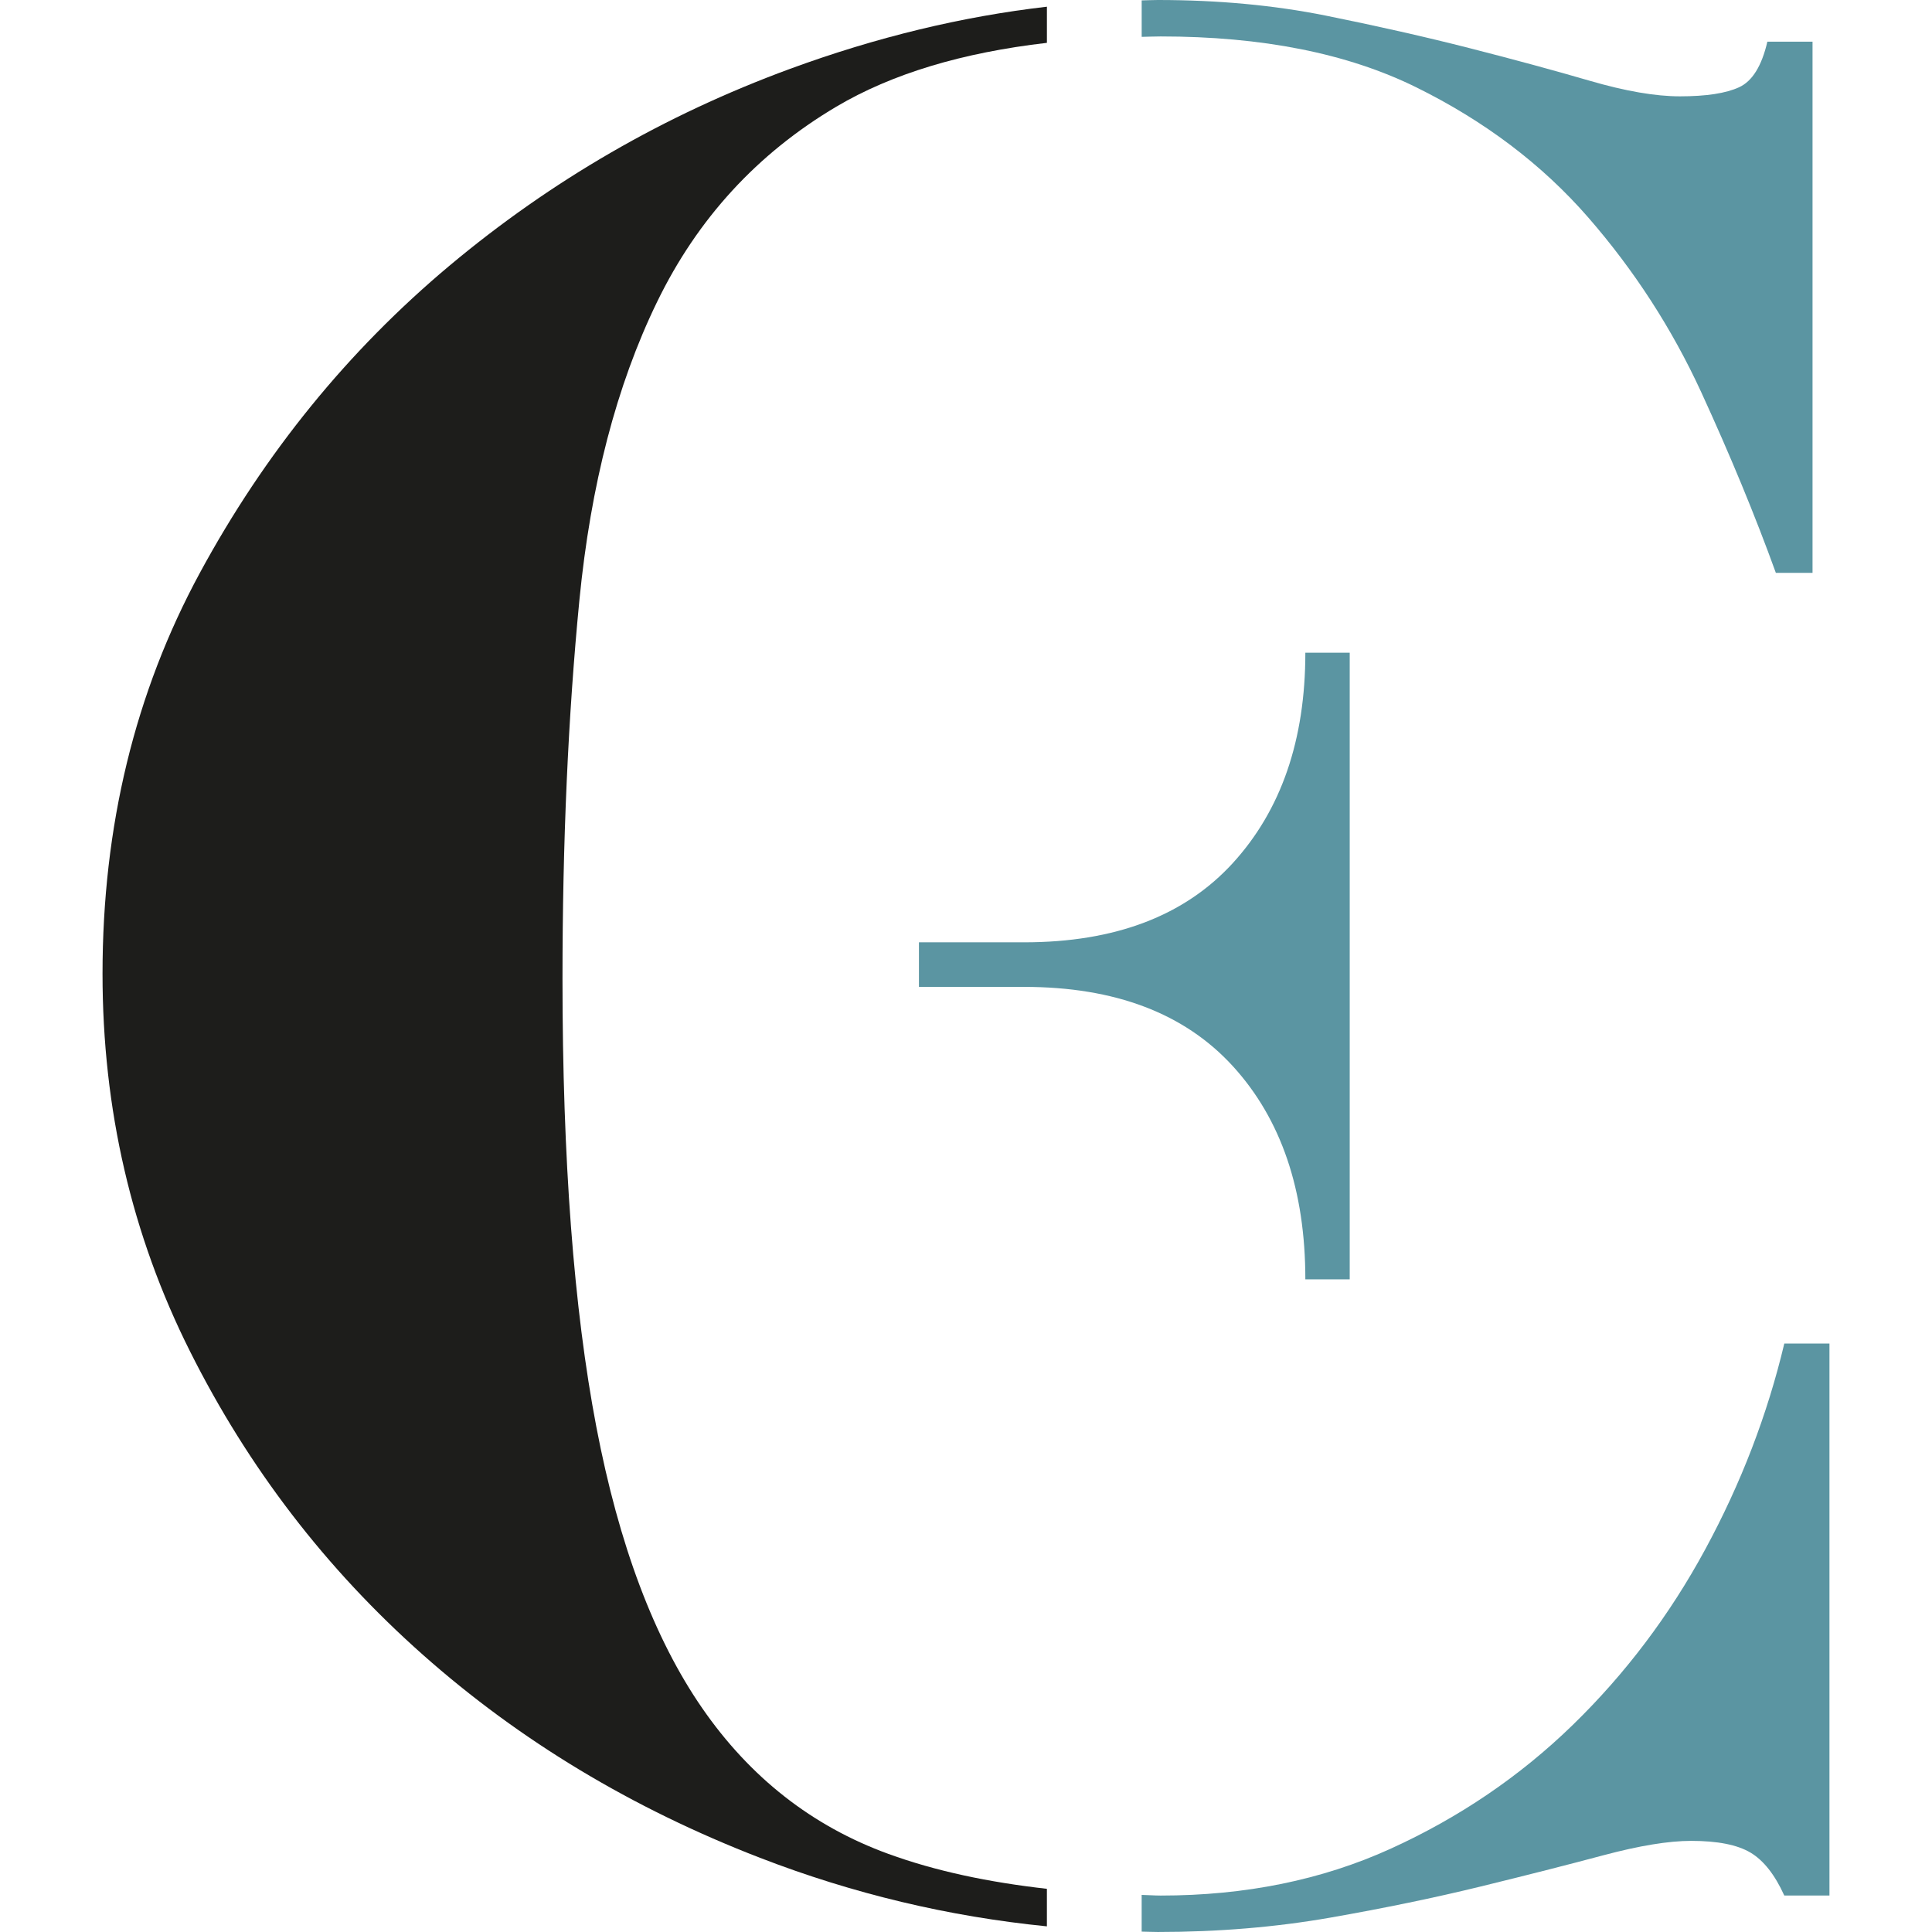 <?xml version="1.0" encoding="UTF-8"?>
<svg id="Livello_1" data-name="Livello 1" xmlns="http://www.w3.org/2000/svg" viewBox="0 0 1600 1600">
  <defs>
    <style>
      .cls-1 {
        fill: #1d1d1b;
      }

      .cls-2 {
        fill: #5b95a2;
      }
    </style>
  </defs>
  <g>
    <path class="cls-2" d="M1477.68,1112.67c-14.02,58.98-35.84,115.74-65.43,170.36-29.61,54.66-66.22,103.16-109.82,145.56-43.63,42.42-93.89,76.55-150.73,102.43-56.89,25.88-120.35,38.8-190.45,38.8-5.45,0-10.42-.45-15.77-.54v30.41c4.49.06,8.94.3,13.44.3,49.82,0,97.34-3.96,142.53-11.85,45.18-7.92,86.84-16.54,125.02-25.88,38.16-9.34,72.05-17.96,101.66-25.88,29.57-7.87,53.74-11.85,72.45-11.85,21.8,0,38.16,3.23,49.07,9.7,10.88,6.47,20.21,18.33,28.03,35.58h37.4v-457.15h-37.4Z"/>
    <path class="cls-2" d="M945.48,30.53c5.29-.09,10.37-.35,15.77-.35,84.12,0,154.59,14.02,211.48,42.05,56.85,28.05,104.36,63.99,142.55,107.83,38.16,43.86,69.31,92.02,93.48,144.46,24.13,52.5,44.75,102.43,61.92,149.88h30.38V34.5h-37.4c-4.67,20.15-12.48,32.72-23.36,37.73-10.92,5.05-27.28,7.55-49.07,7.55-20.28,0-45.2-4.3-74.79-12.93-29.61-8.63-62.71-17.6-99.3-26.95-36.63-9.34-76.35-18.33-119.17-26.97-42.88-8.61-89.22-12.93-139.04-12.93-4.47,0-8.96.24-13.44.32v30.2Z"/>
    <path class="cls-1" d="M867.01,1564.24c-48.18-5.43-92.32-14.71-131.29-28.92-63.08-22.97-114.49-63.24-154.22-120.76-39.72-57.48-68.94-135.11-87.64-232.89-18.69-97.74-28.03-221.36-28.03-370.9,0-113.53,4.67-218.11,14-313.74,9.36-95.57,30.75-177.89,64.28-246.89,33.49-69,82.95-122.91,148.38-161.73,46.1-27.34,104.44-44.84,174.52-52.93V5.55c-70.1,8.09-141.1,25.15-213.08,51.6-103.61,38.09-197.45,92.38-281.58,162.79-84.12,70.47-153.07,155.26-206.81,254.46-53.76,99.18-80.63,209.89-80.63,332.07,0,112.13,24.13,216.37,72.45,312.67,48.26,96.32,112.54,180.06,192.79,251.22,80.23,71.16,173.3,127.23,279.24,168.19,77.13,29.83,156.35,48.66,237.61,56.77v-31.08Z"/>
  </g>
  <path class="cls-2" d="M1081.03,540.52c0,72.3-20.01,130.31-59.97,174.14-40.01,43.83-97.67,65.73-172.98,65.73h-87.05v36.91h87.05c75.32,0,132.97,21.91,172.98,65.73,39.96,43.83,59.97,102.64,59.97,176.46h36.75v-518.96h-36.75Z"/>
</svg>